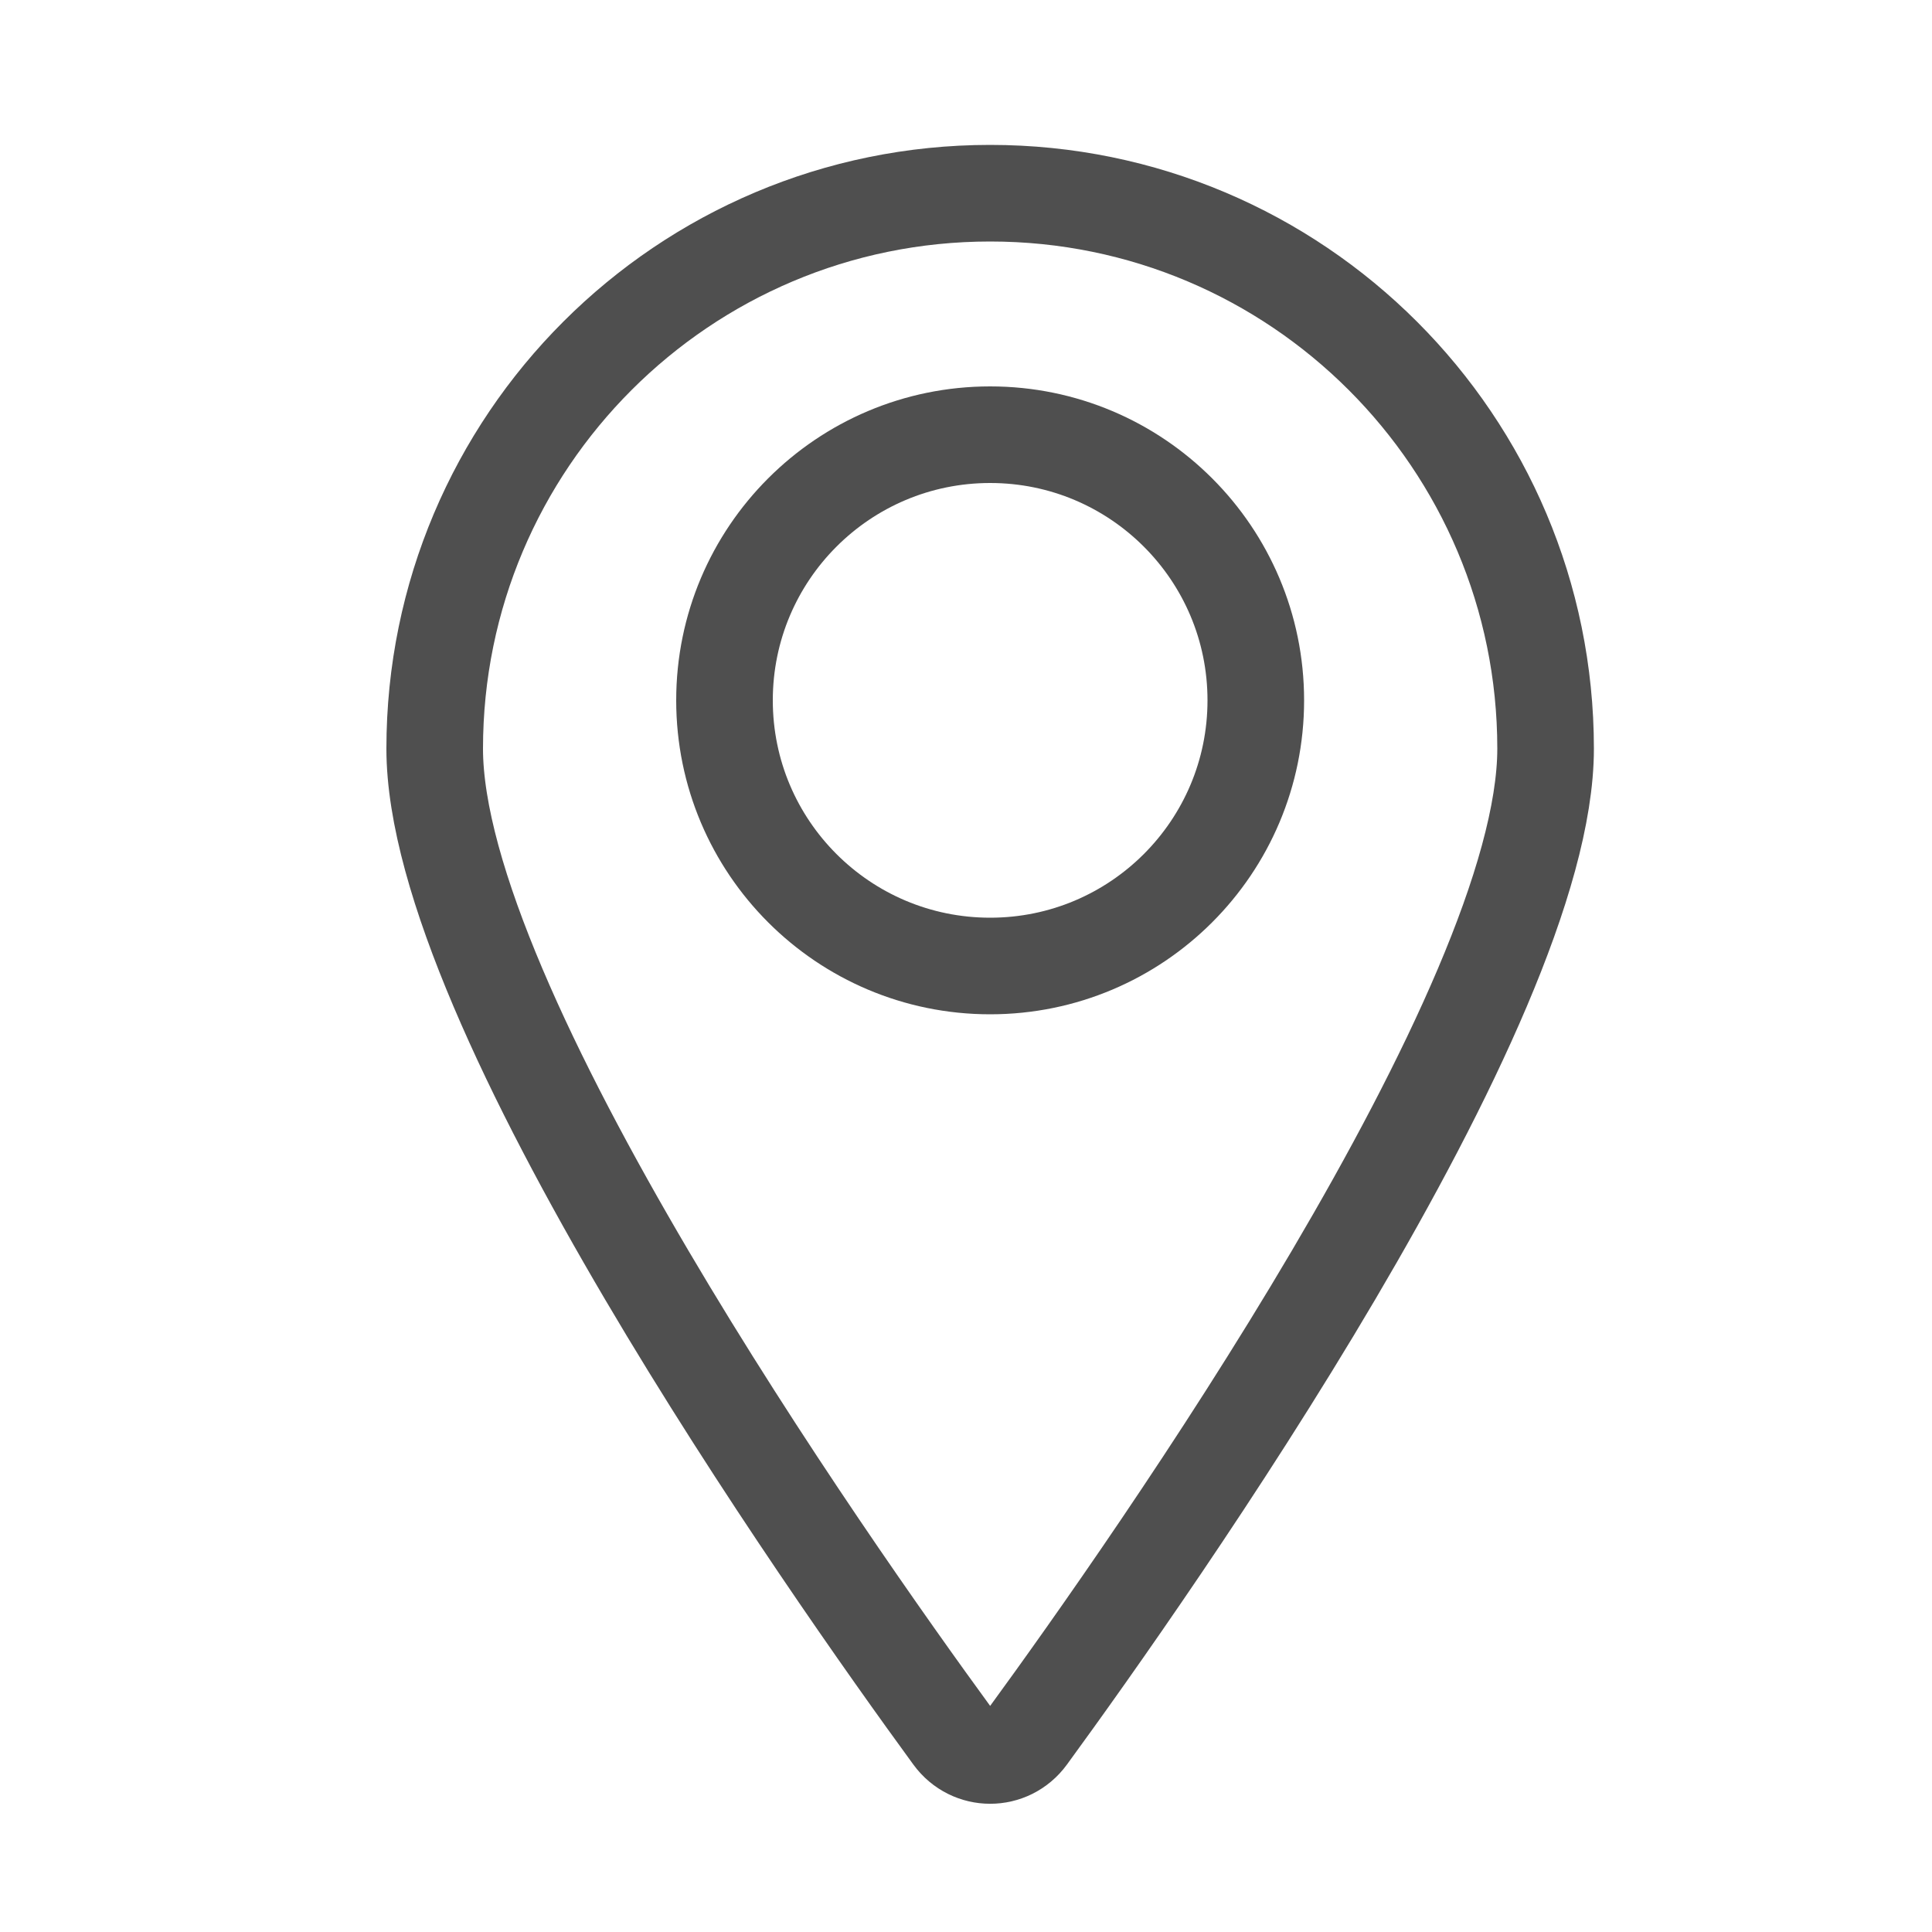 <svg width="40" height="40" viewBox="0 0 40 40" fill="none" xmlns="http://www.w3.org/2000/svg">
<rect width="40" height="40" fill="white"/>
<path d="M32 15.5C32 20.84 23.871 32.398 21.282 35.944C20.892 36.479 20.108 36.479 19.718 35.944C17.129 32.398 9 20.84 9 15.5C9 9.149 14.149 4 20.5 4C26.851 4 32 9.149 32 15.5Z" stroke="#4F4F4F" stroke-width="2"/>
<circle cx="20.5" cy="14.5" r="5.5" stroke="#4F4F4F" stroke-width="2"/>
</svg>
